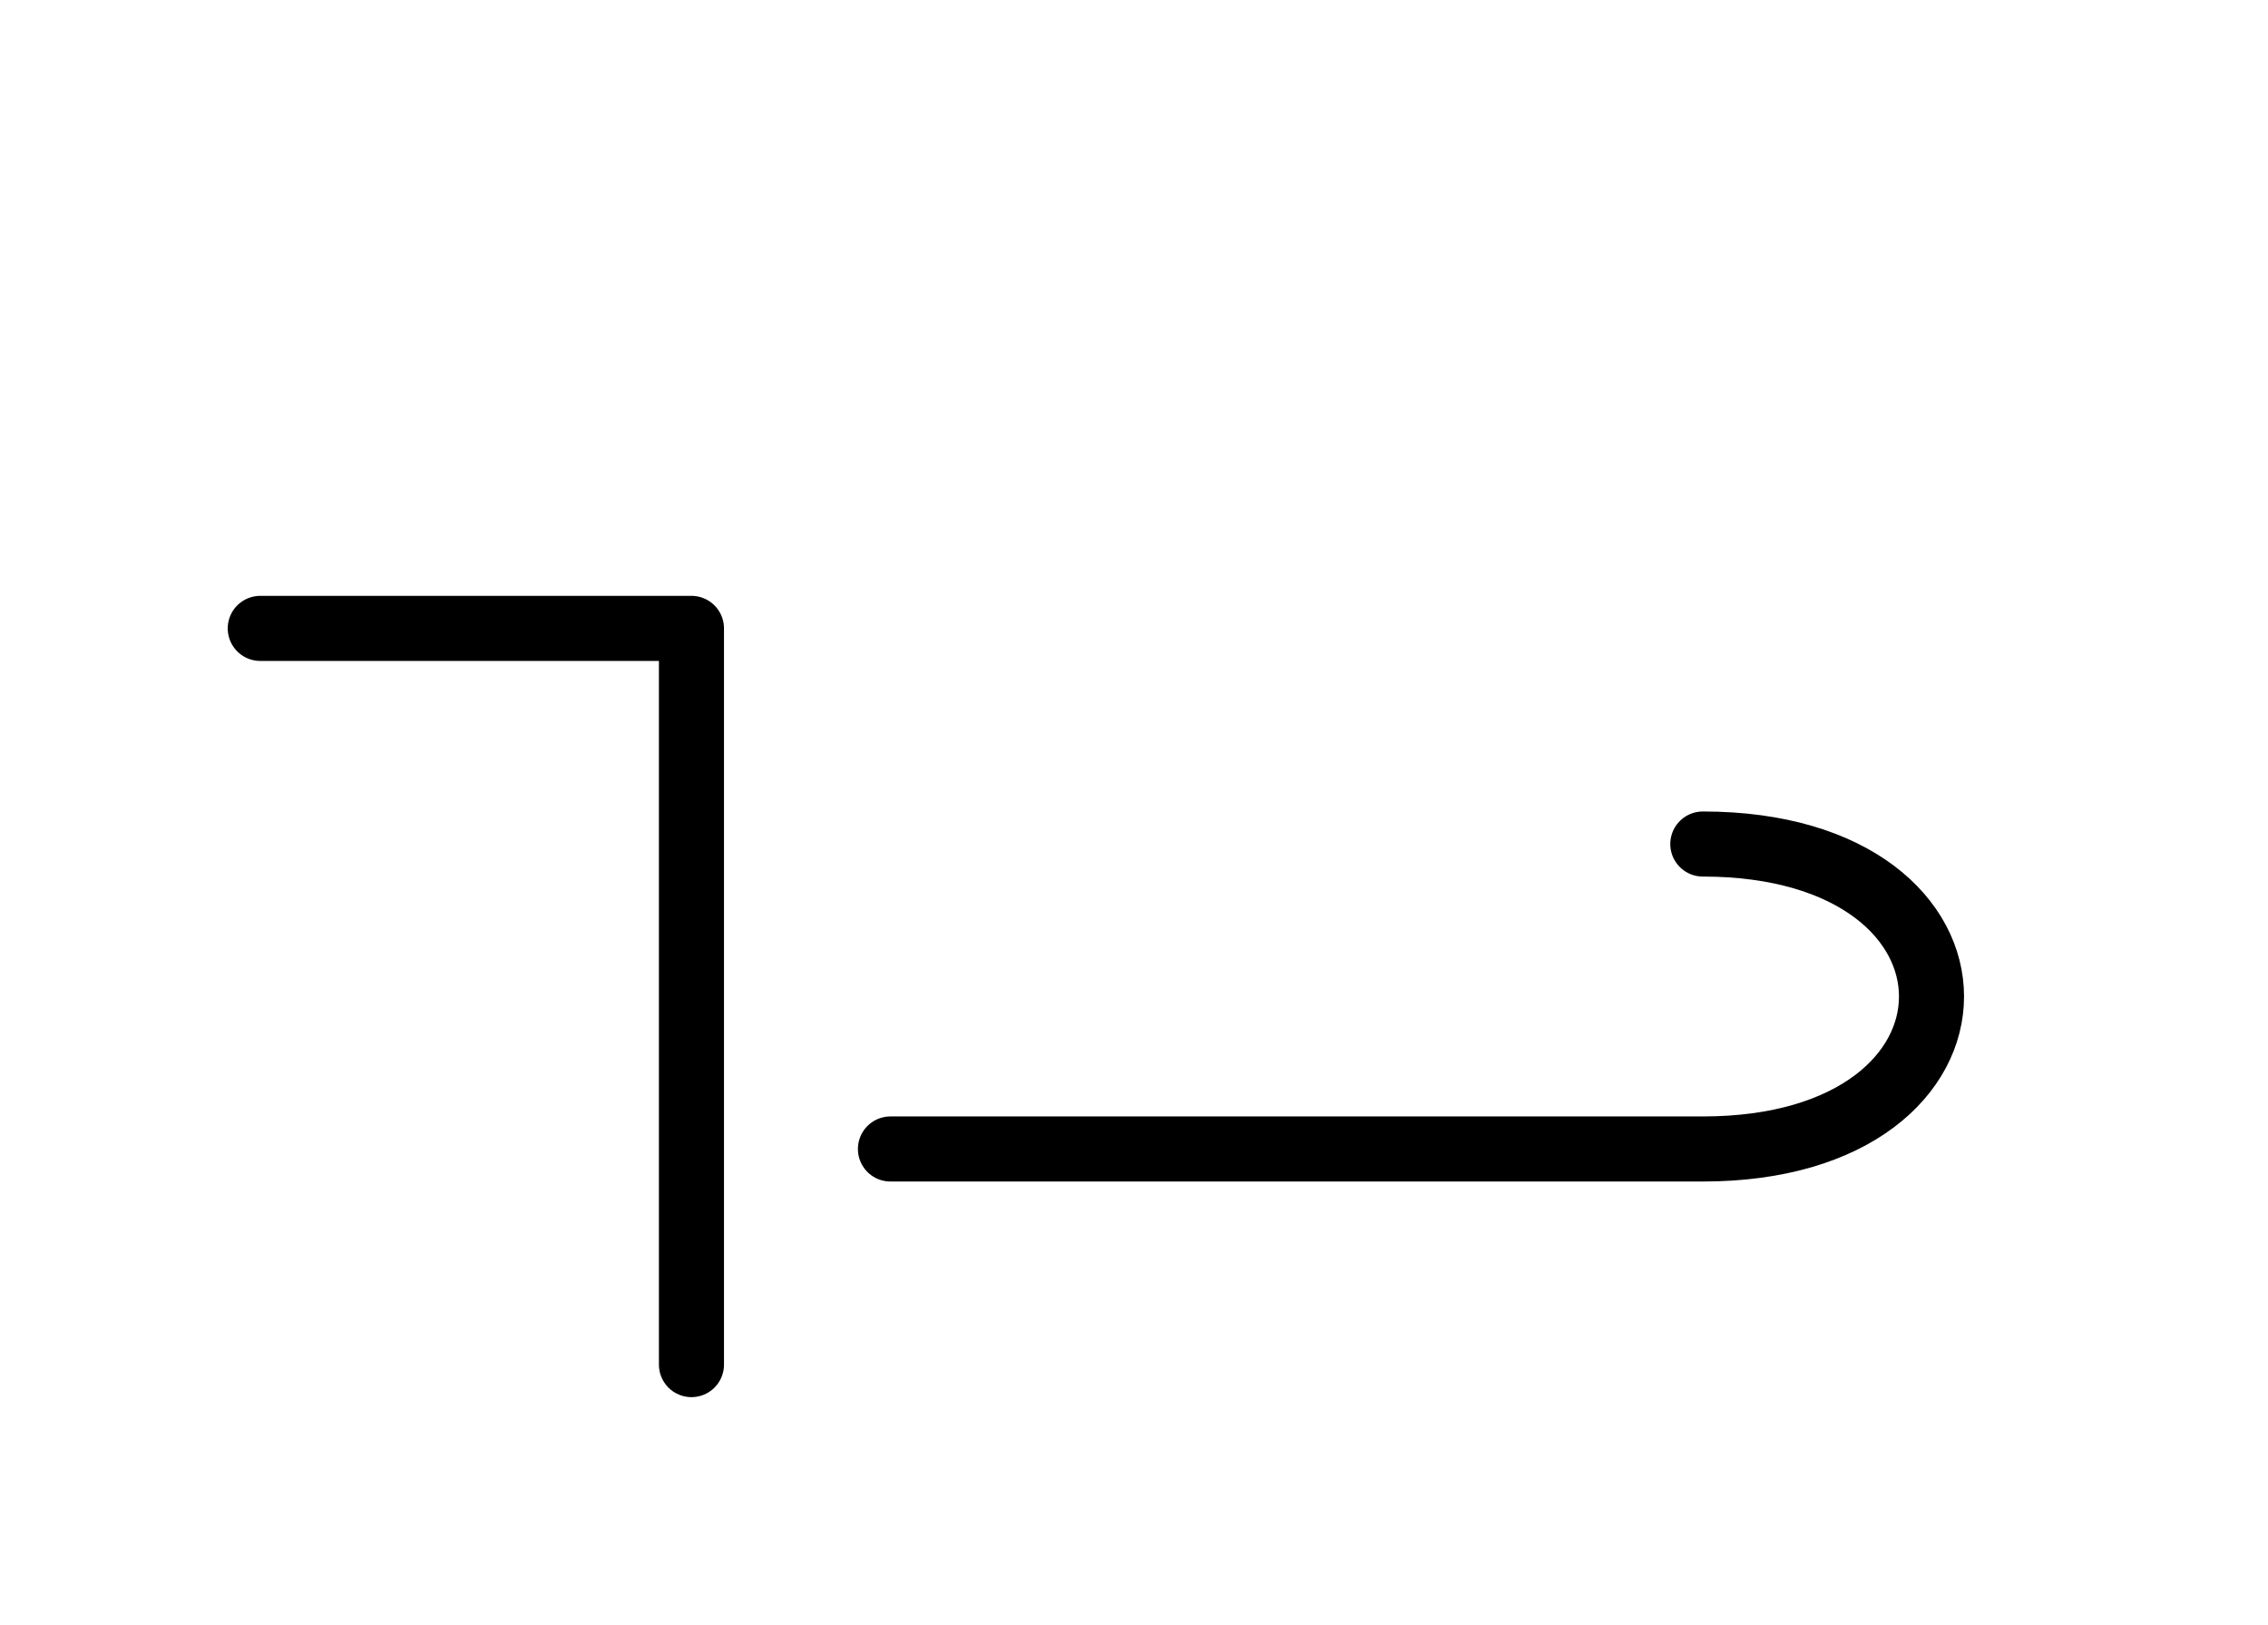 <?xml version="1.0" encoding="UTF-8"?>
<svg xmlns="http://www.w3.org/2000/svg" xmlns:xlink="http://www.w3.org/1999/xlink"
     width="43.572" height="31.213" viewBox="0 0 43.572 31.213">
<defs>
<path d="M27.107,22.071 L31.249,22.071 L17.107,22.071 M27.107,22.071 L22.965,22.071 L32.714,22.071 C38.572,22.071,38.572,16.213,32.714,16.213 M13.284,22.071 L13.284,26.213 L13.284,12.071 L5.0,12.071" stroke="black" fill="none" stroke-width="1.25" stroke-linecap="round" stroke-linejoin="round" id="d0" />
</defs>
<use xlink:href="#d0" x="0" y="0" />
</svg>